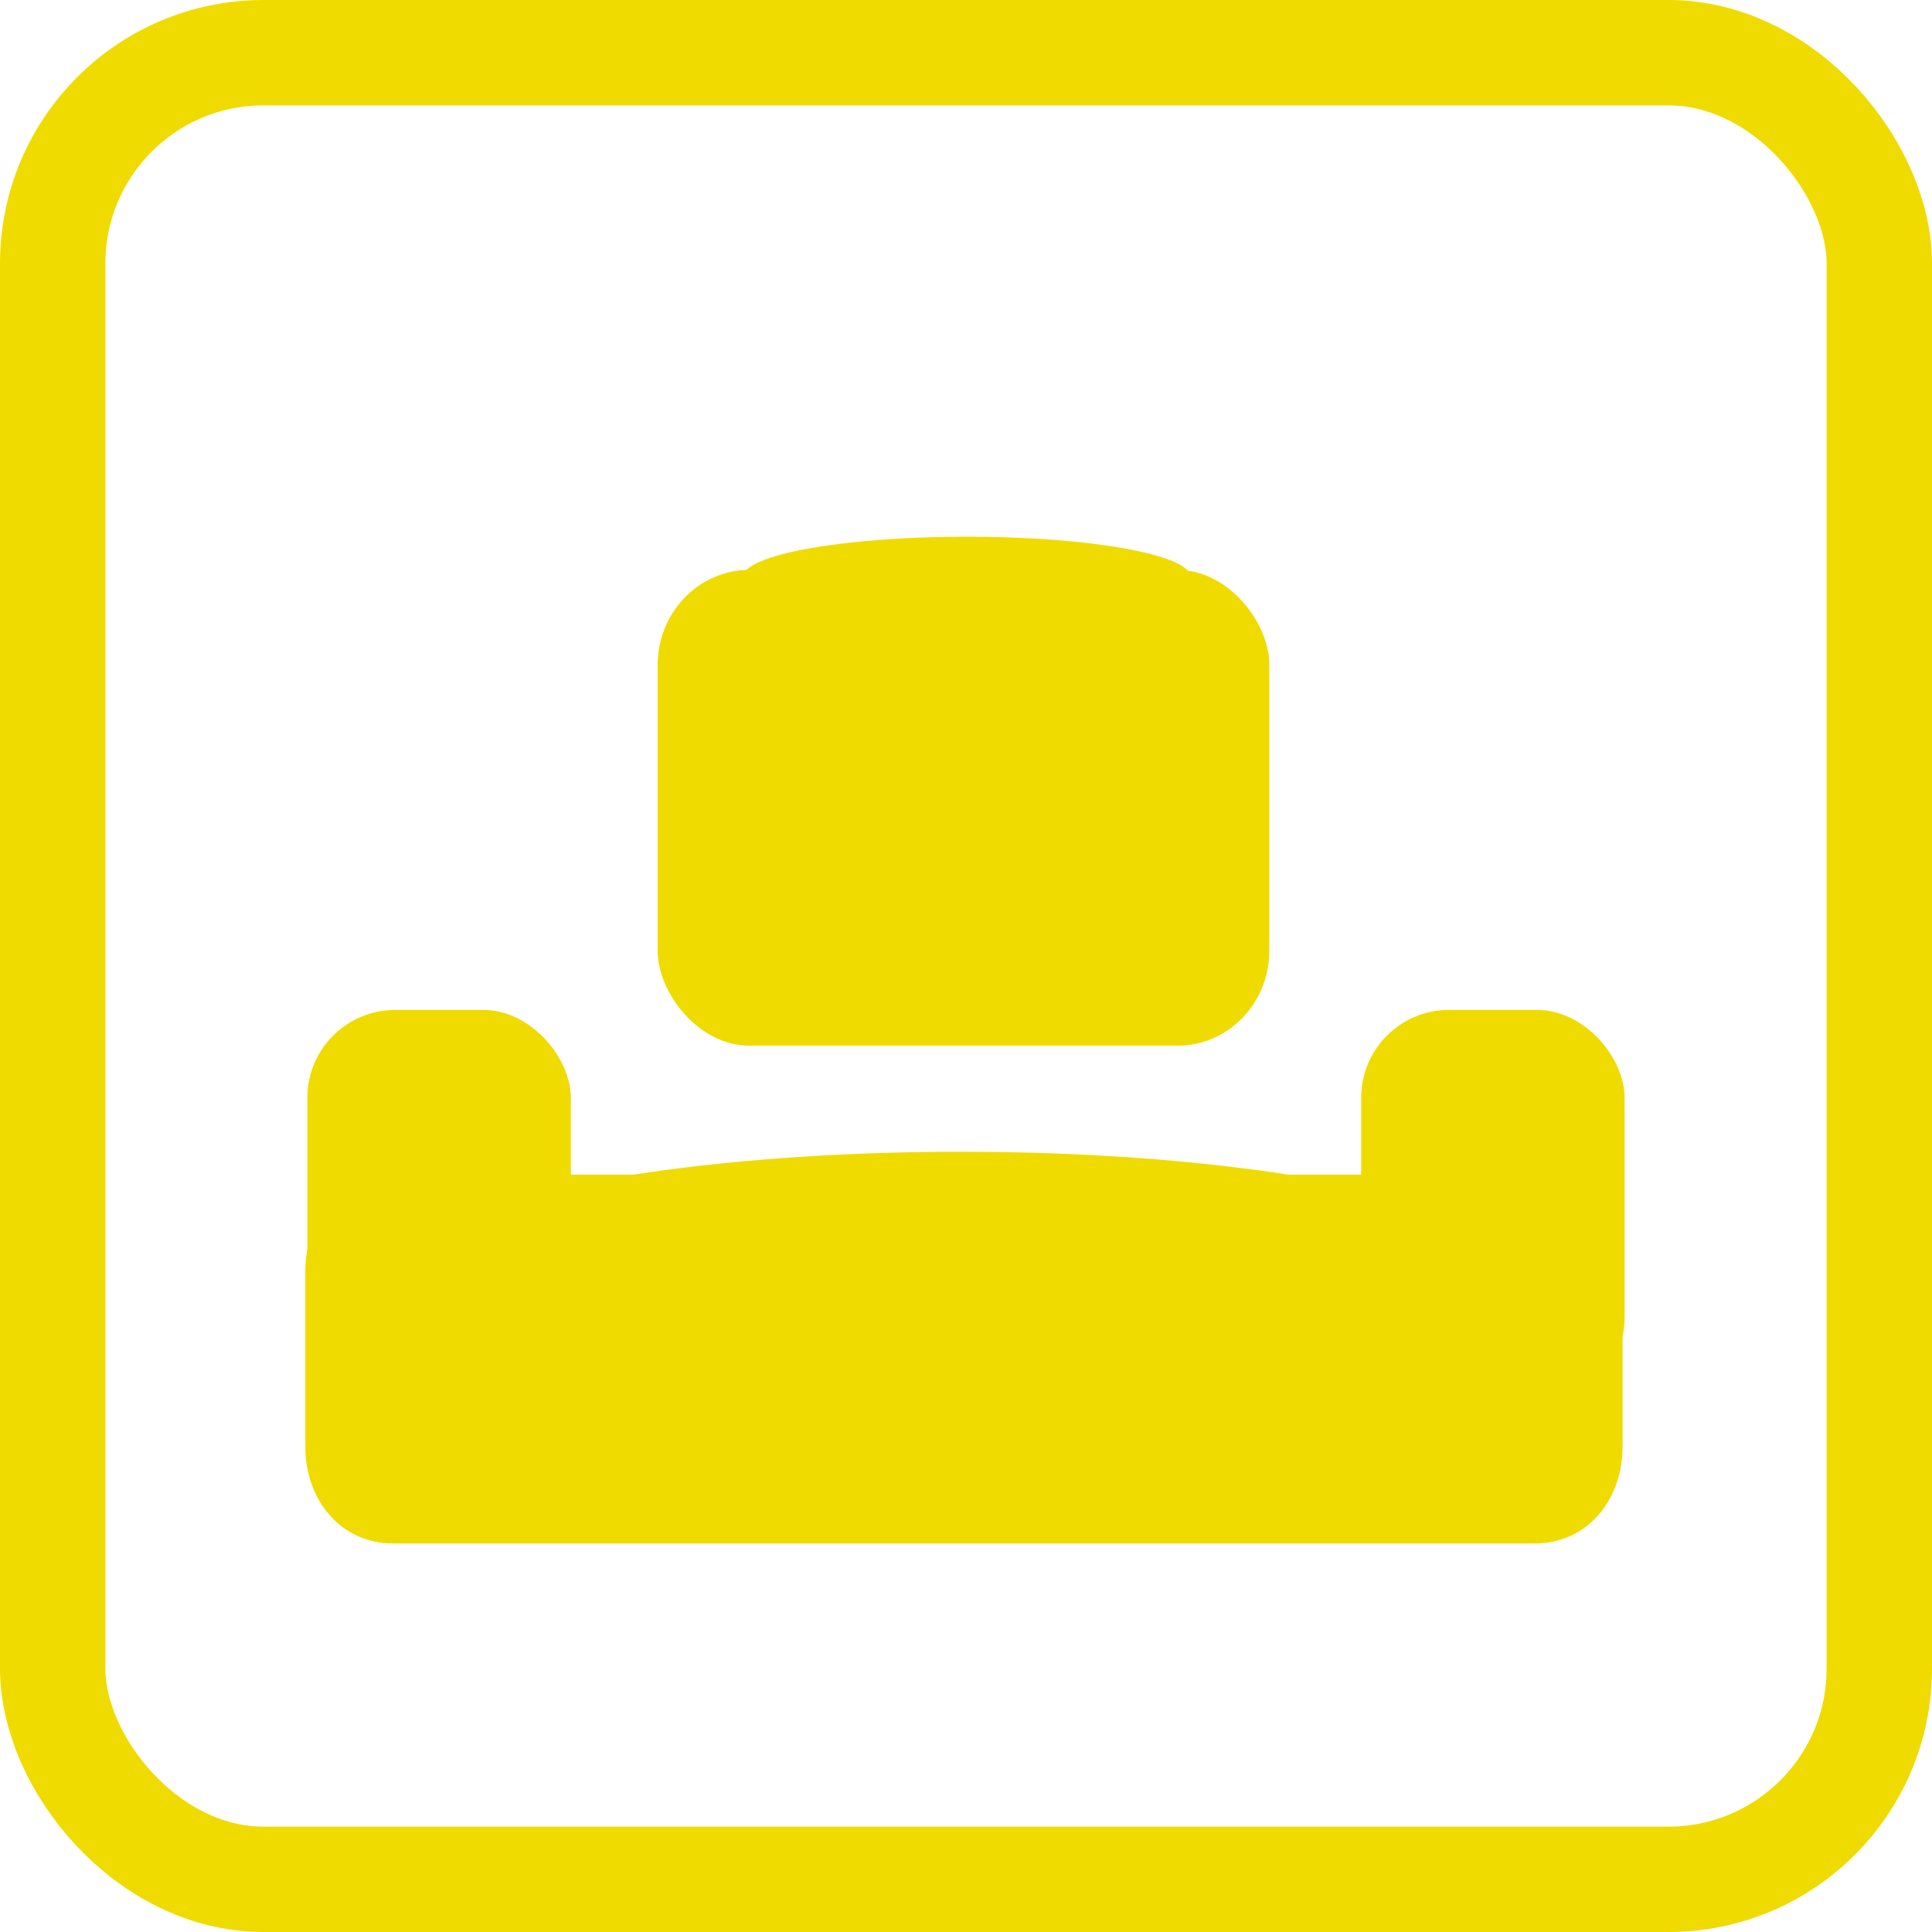 <?xml version="1.0" encoding="UTF-8" standalone="no"?>
<svg
   width="220"
   height="220"
   viewBox="0 0 220 220"
   fill="none"
   role="img"
   aria-labelledby="title desc"
   version="1.1"
   id="svg194"
   sodipodi:docname="seatbox2.svg"
   inkscape:version="1.2 (dc2aeda, 2022-05-15)"
   xmlns:inkscape="http://www.inkscape.org/namespaces/inkscape"
   xmlns:sodipodi="http://sodipodi.sourceforge.net/DTD/sodipodi-0.dtd"
   xmlns="http://www.w3.org/2000/svg"
   xmlns:svg="http://www.w3.org/2000/svg"
   xmlns:rdf="http://www.w3.org/1999/02/22-rdf-syntax-ns#"
   xmlns:cc="http://creativecommons.org/ns#"
   xmlns:dc="http://purl.org/dc/elements/1.1/">
  <defs
     id="defs198" />
  <sodipodi:namedview
     id="namedview196"
     pagecolor="#505050"
     bordercolor="#eeeeee"
     borderopacity="1"
     inkscape:showpageshadow="0"
     inkscape:pageopacity="0"
     inkscape:pagecheckerboard="0"
     inkscape:deskcolor="#505050"
     showgrid="true"
     inkscape:zoom="3.6545455"
     inkscape:cx="103.70647"
     inkscape:cy="110"
     inkscape:window-width="1920"
     inkscape:window-height="1013"
     inkscape:window-x="0"
     inkscape:window-y="0"
     inkscape:window-maximized="1"
     inkscape:current-layer="svg194">
    <inkscape:grid
       type="xygrid"
       id="grid4011" />
  </sodipodi:namedview>
  <title
     id="title">Seatbox Icon</title>
  <desc
     id="desc">Rounded gold border with enlarged gold seat silhouette.</desc>
  <!-- Outer gold rounded square (border only, reduced width by 1/4) -->
  <rect
     x="6"
     y="6"
     width="208"
     height="208"
     rx="24"
     ry="24"
     fill="none"
     stroke="#f0db00"
     stroke-width="12"
     id="rect184"
     style="stroke-width:12;stroke-dasharray:none" />
  <!-- Enlarged Seat silhouette -->
  <!-- Backrest -->
  <rect
     x="74.887"
     y="64.895"
     width="69.657"
     height="54.18"
     rx="10.449"
     ry="10.836"
     fill="#f0db00"
     id="rect186"
     style="fill-rule:evenodd;stroke-width:0.709" />
  <!-- Seat cushion -->
  <path
     d="M 44.767,133.758 H 174.767 c 6,0 10,5 10,11 v 20 c 0,6 -4,11 -10,11 H 44.767 c -6,0 -10,-5 -10,-11 v -20 c 0,-6 4,-11 10,-11 z"
     fill="#f0db00"
     id="path188" />
  <!-- Left arm -->
  <rect
     x="35"
     y="115"
     width="30"
     height="45"
     rx="10"
     ry="10"
     fill="#f0db00"
     id="rect190" />
  <!-- Right arm -->
  <rect
     x="155"
     y="115"
     width="30"
     height="45"
     rx="10"
     ry="10"
     fill="#f0db00"
     id="rect192" />
  <ellipse
     style="fill:#f0db00;fill-opacity:1;stroke-width:0.921;stroke-dasharray:none"
     id="path3261"
     cx="109.429"
     cy="144.988"
     rx="63.782"
     ry="13.837" />
  <ellipse
     style="fill:#f0db00;fill-opacity:1;stroke-width:0.336;stroke-dasharray:none"
     id="path3261-6"
     cx="110.093"
     cy="65.719"
     rx="25.493"
     ry="4.606" />
</svg>
